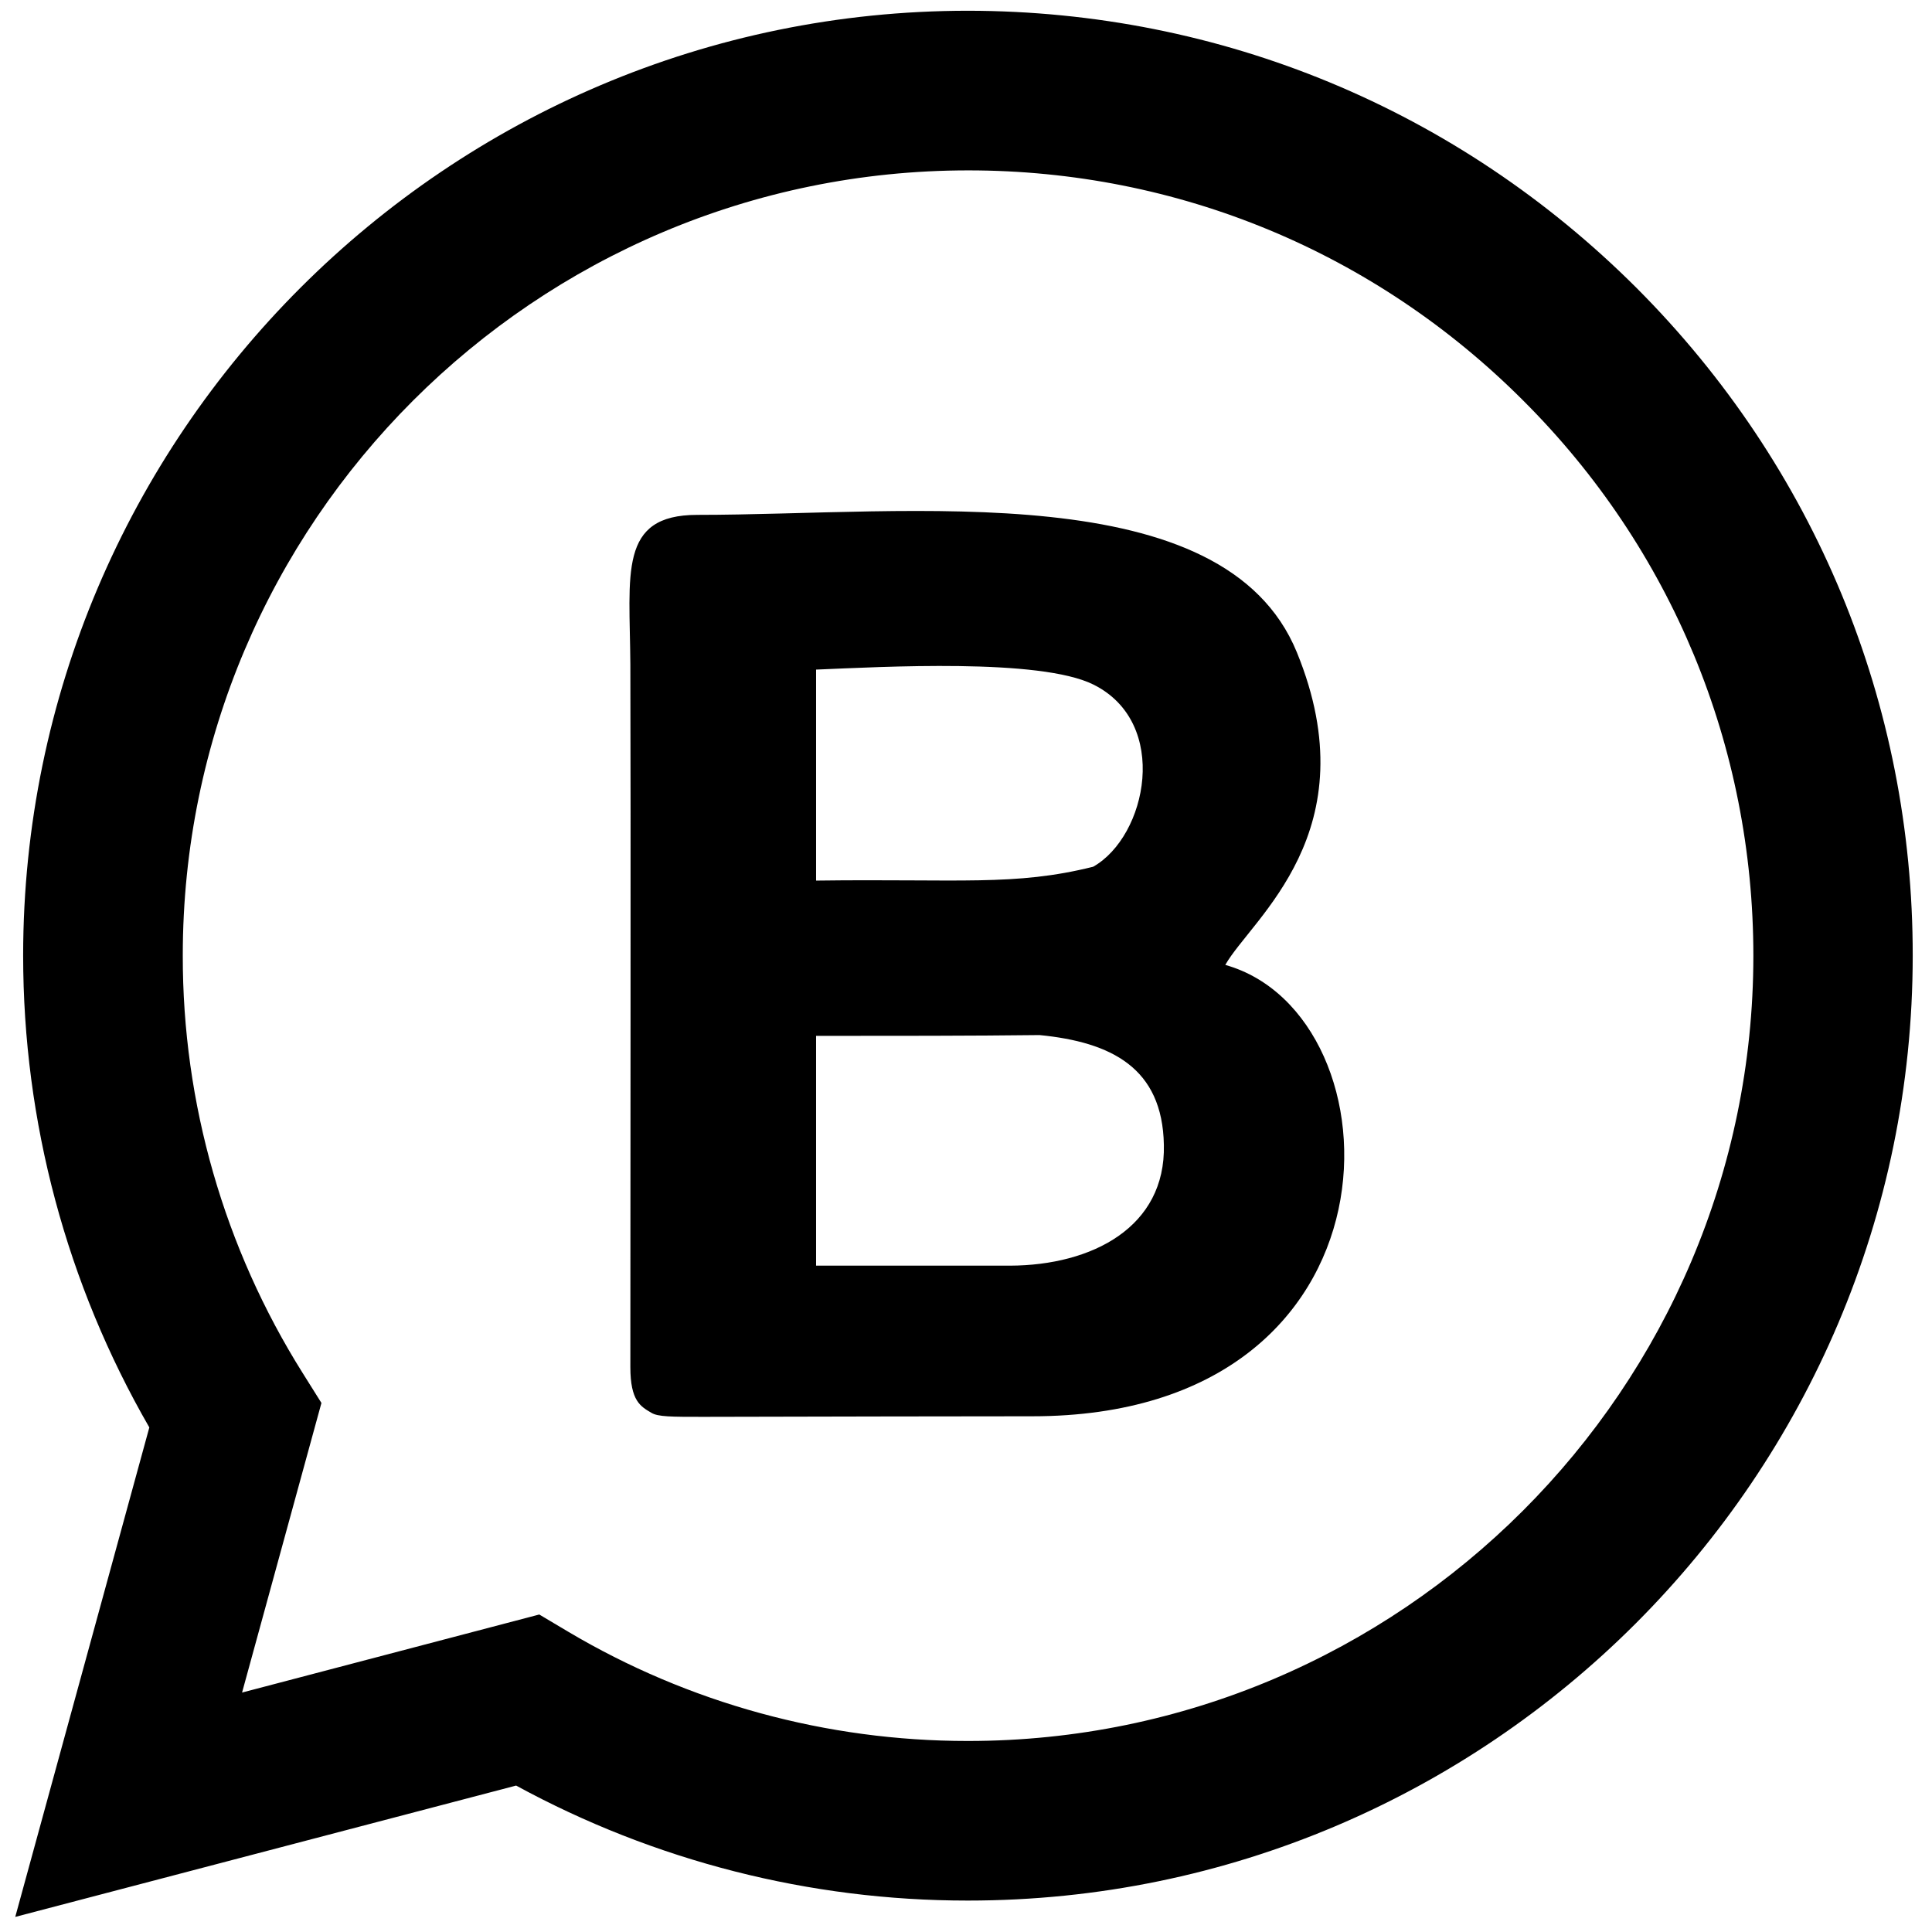 <?xml version="1.0" encoding="UTF-8"?> <svg xmlns="http://www.w3.org/2000/svg" width="48" height="48" fill="none" viewBox="0 0 48 48" id="whatsapp-business"><path fill="#000" fill-rule="evenodd" d="M40.657 7.151C36.219 2.719 30.328 0.274 24.052 0.267C11.114 0.267 0.582 10.799 0.575 23.736C0.575 27.871 1.656 31.904 3.71 35.464L0.379 47.625L12.823 44.362C16.264 46.238 20.12 47.22 24.038 47.219H24.052C36.989 47.219 47.514 36.694 47.521 23.75C47.528 17.48 45.089 11.589 40.657 7.151ZM16.181 35.099C16.343 35.201 16.681 35.201 17.465 35.201C20.768 35.194 23.619 35.187 25.646 35.187C35.117 35.187 34.867 25.216 30.442 23.973C31.091 22.824 34.043 20.663 32.219 16.204C30.409 11.792 22.64 12.792 17.323 12.792C15.357 12.792 15.647 14.251 15.661 16.508C15.674 20.088 15.661 29.776 15.661 33.965C15.661 34.809 15.918 34.944 16.181 35.099ZM20.275 31.445H25.092C27.139 31.438 28.963 30.485 28.916 28.445C28.882 26.526 27.605 25.891 25.828 25.716C24.139 25.736 22.207 25.736 20.275 25.736V31.445ZM20.275 21.878C23.842 21.831 25.213 22.02 27.159 21.534C28.497 20.777 29.078 17.96 27.166 17.008C25.835 16.346 21.91 16.569 20.275 16.636V21.878ZM24.052 43.254H24.038C20.538 43.254 17.107 42.315 14.114 40.538L13.398 40.112L6.014 42.051L7.986 34.856L7.52 34.113C5.568 31.005 4.535 27.407 4.541 23.736C4.541 12.981 13.296 4.233 24.058 4.233C29.267 4.233 34.165 6.266 37.847 9.955C41.535 13.636 43.562 18.541 43.562 23.75C43.555 34.505 34.8 43.254 24.052 43.254Z" clip-rule="evenodd"></path></svg> 